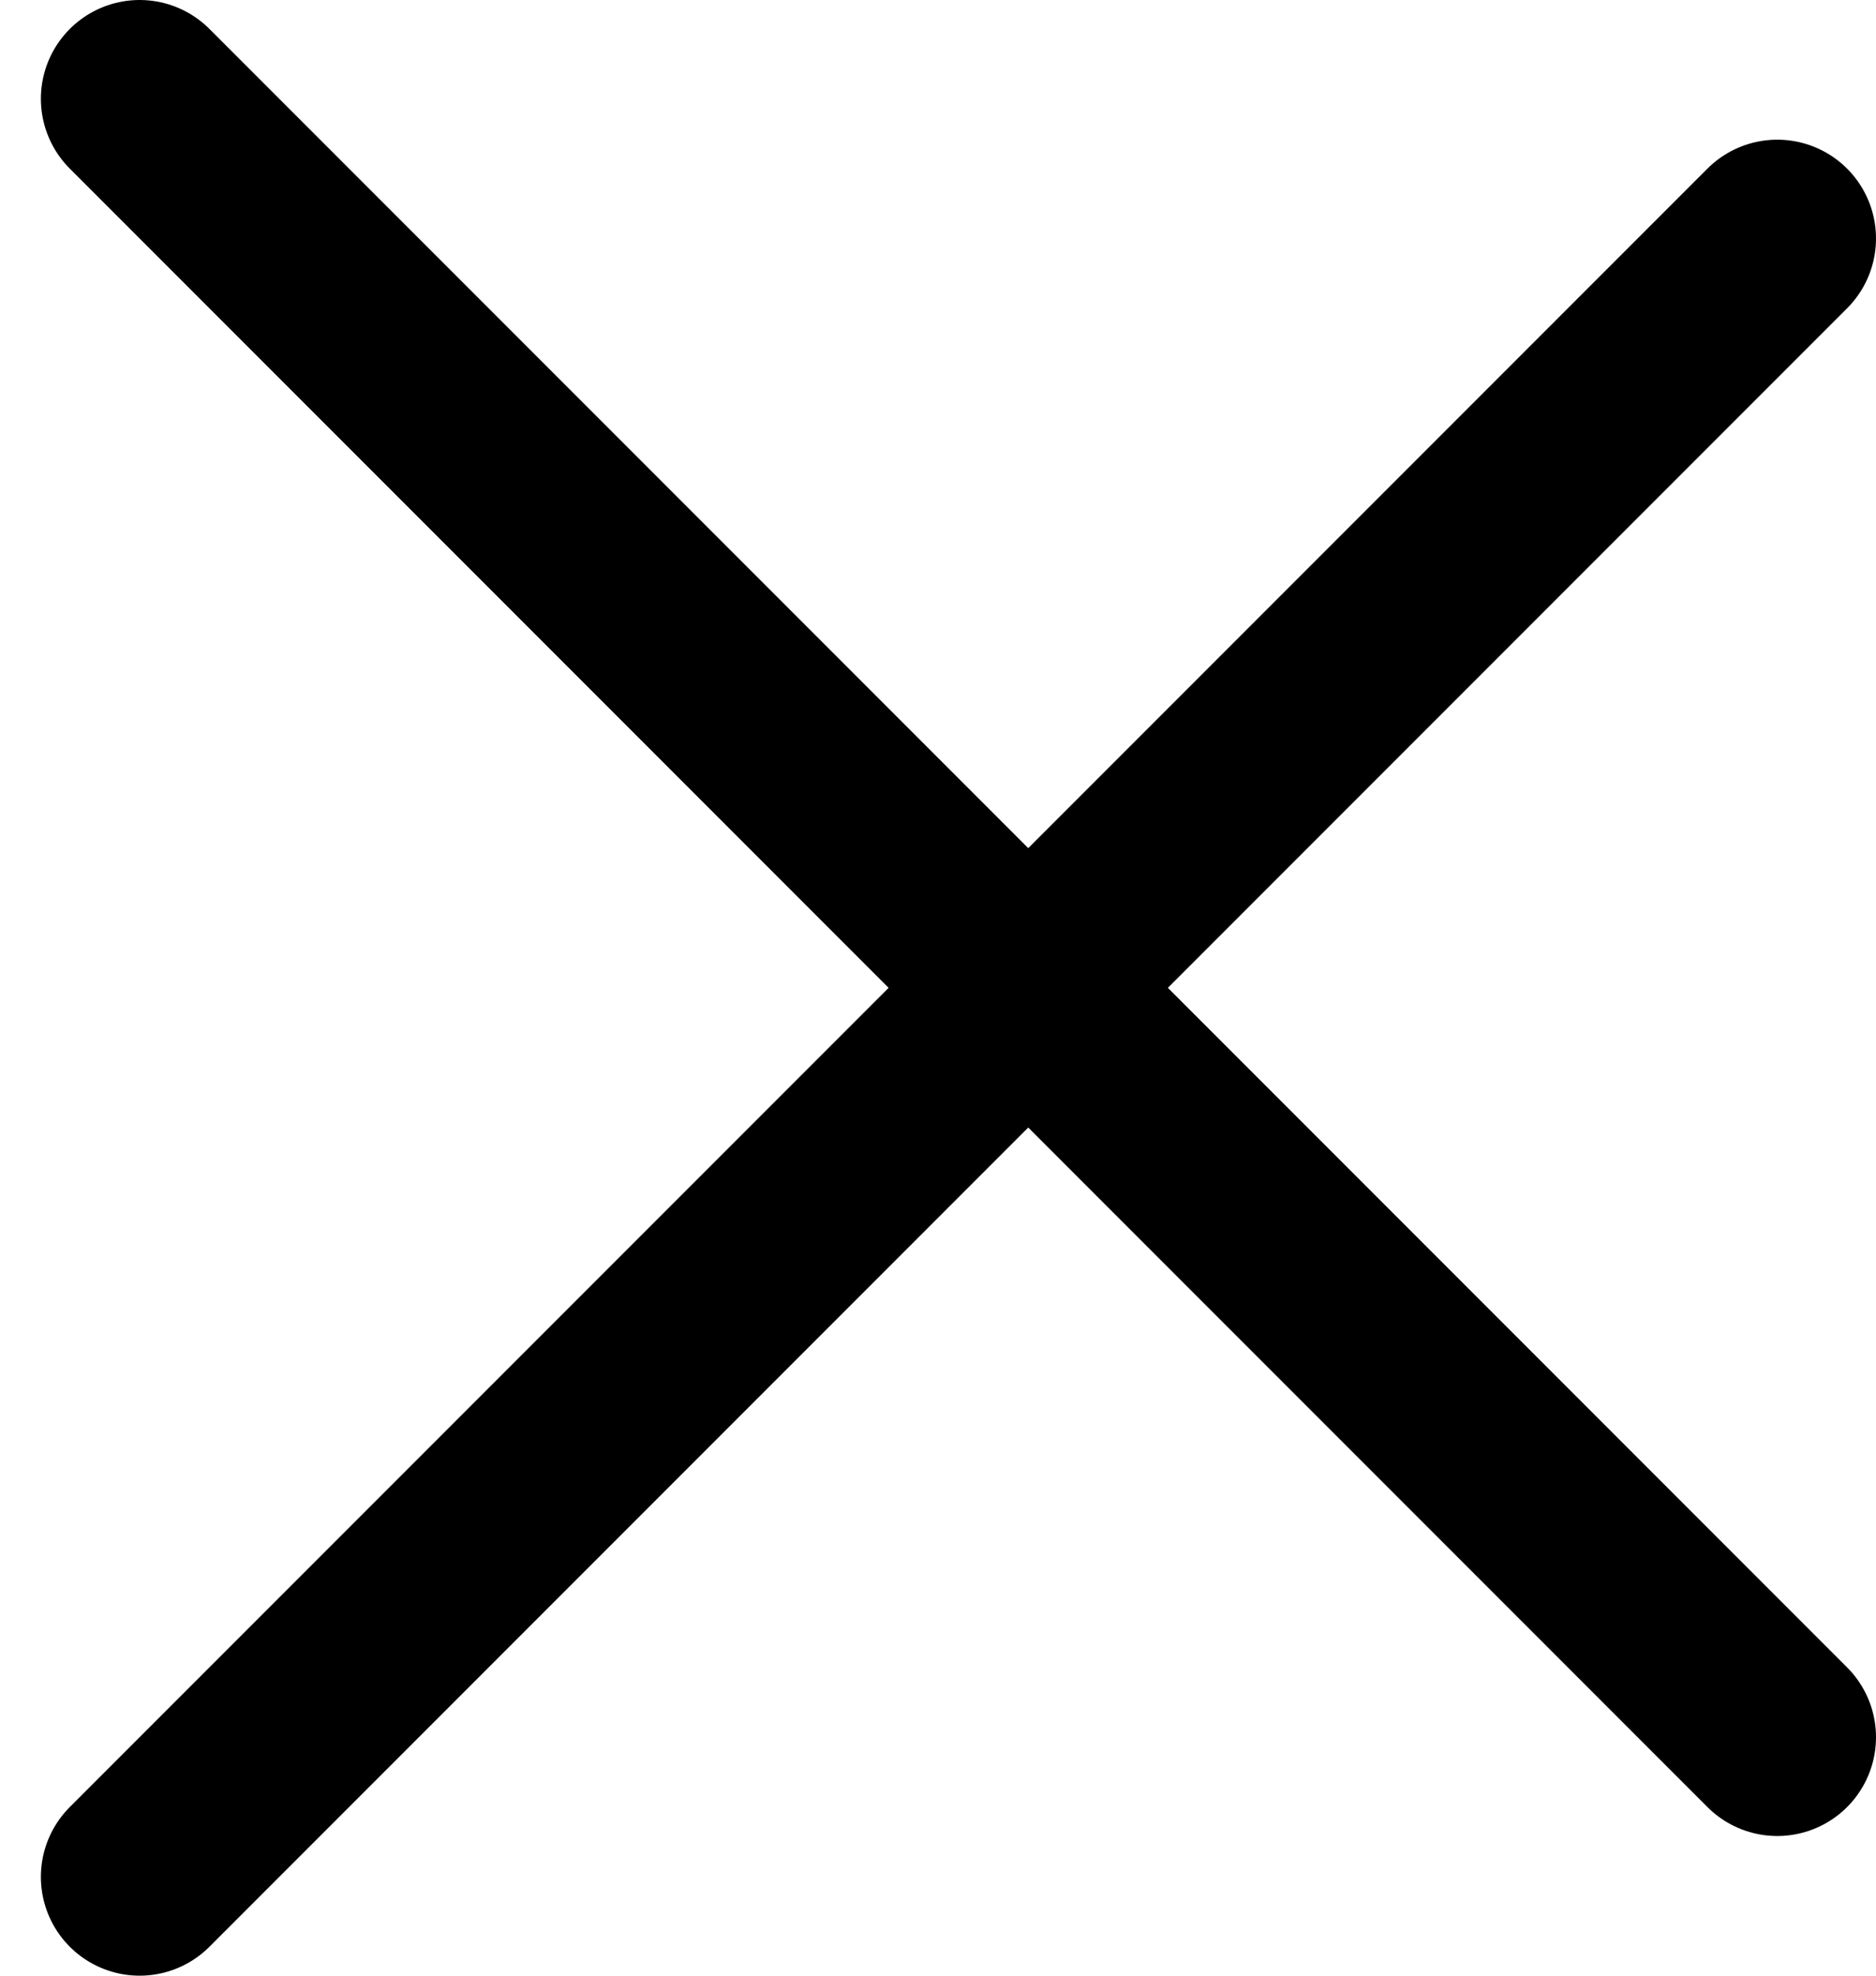 <svg width="19" height="20" viewBox="0 0 19 20" fill="none" xmlns="http://www.w3.org/2000/svg">
<line x1="1.414" y1="1" x2="18" y2="17.586" stroke="black" stroke-width="2" stroke-linecap="round"/>
<line x1="18" y1="2.414" x2="1.414" y2="19" stroke="black" stroke-width="2" stroke-linecap="round"/>
</svg>
